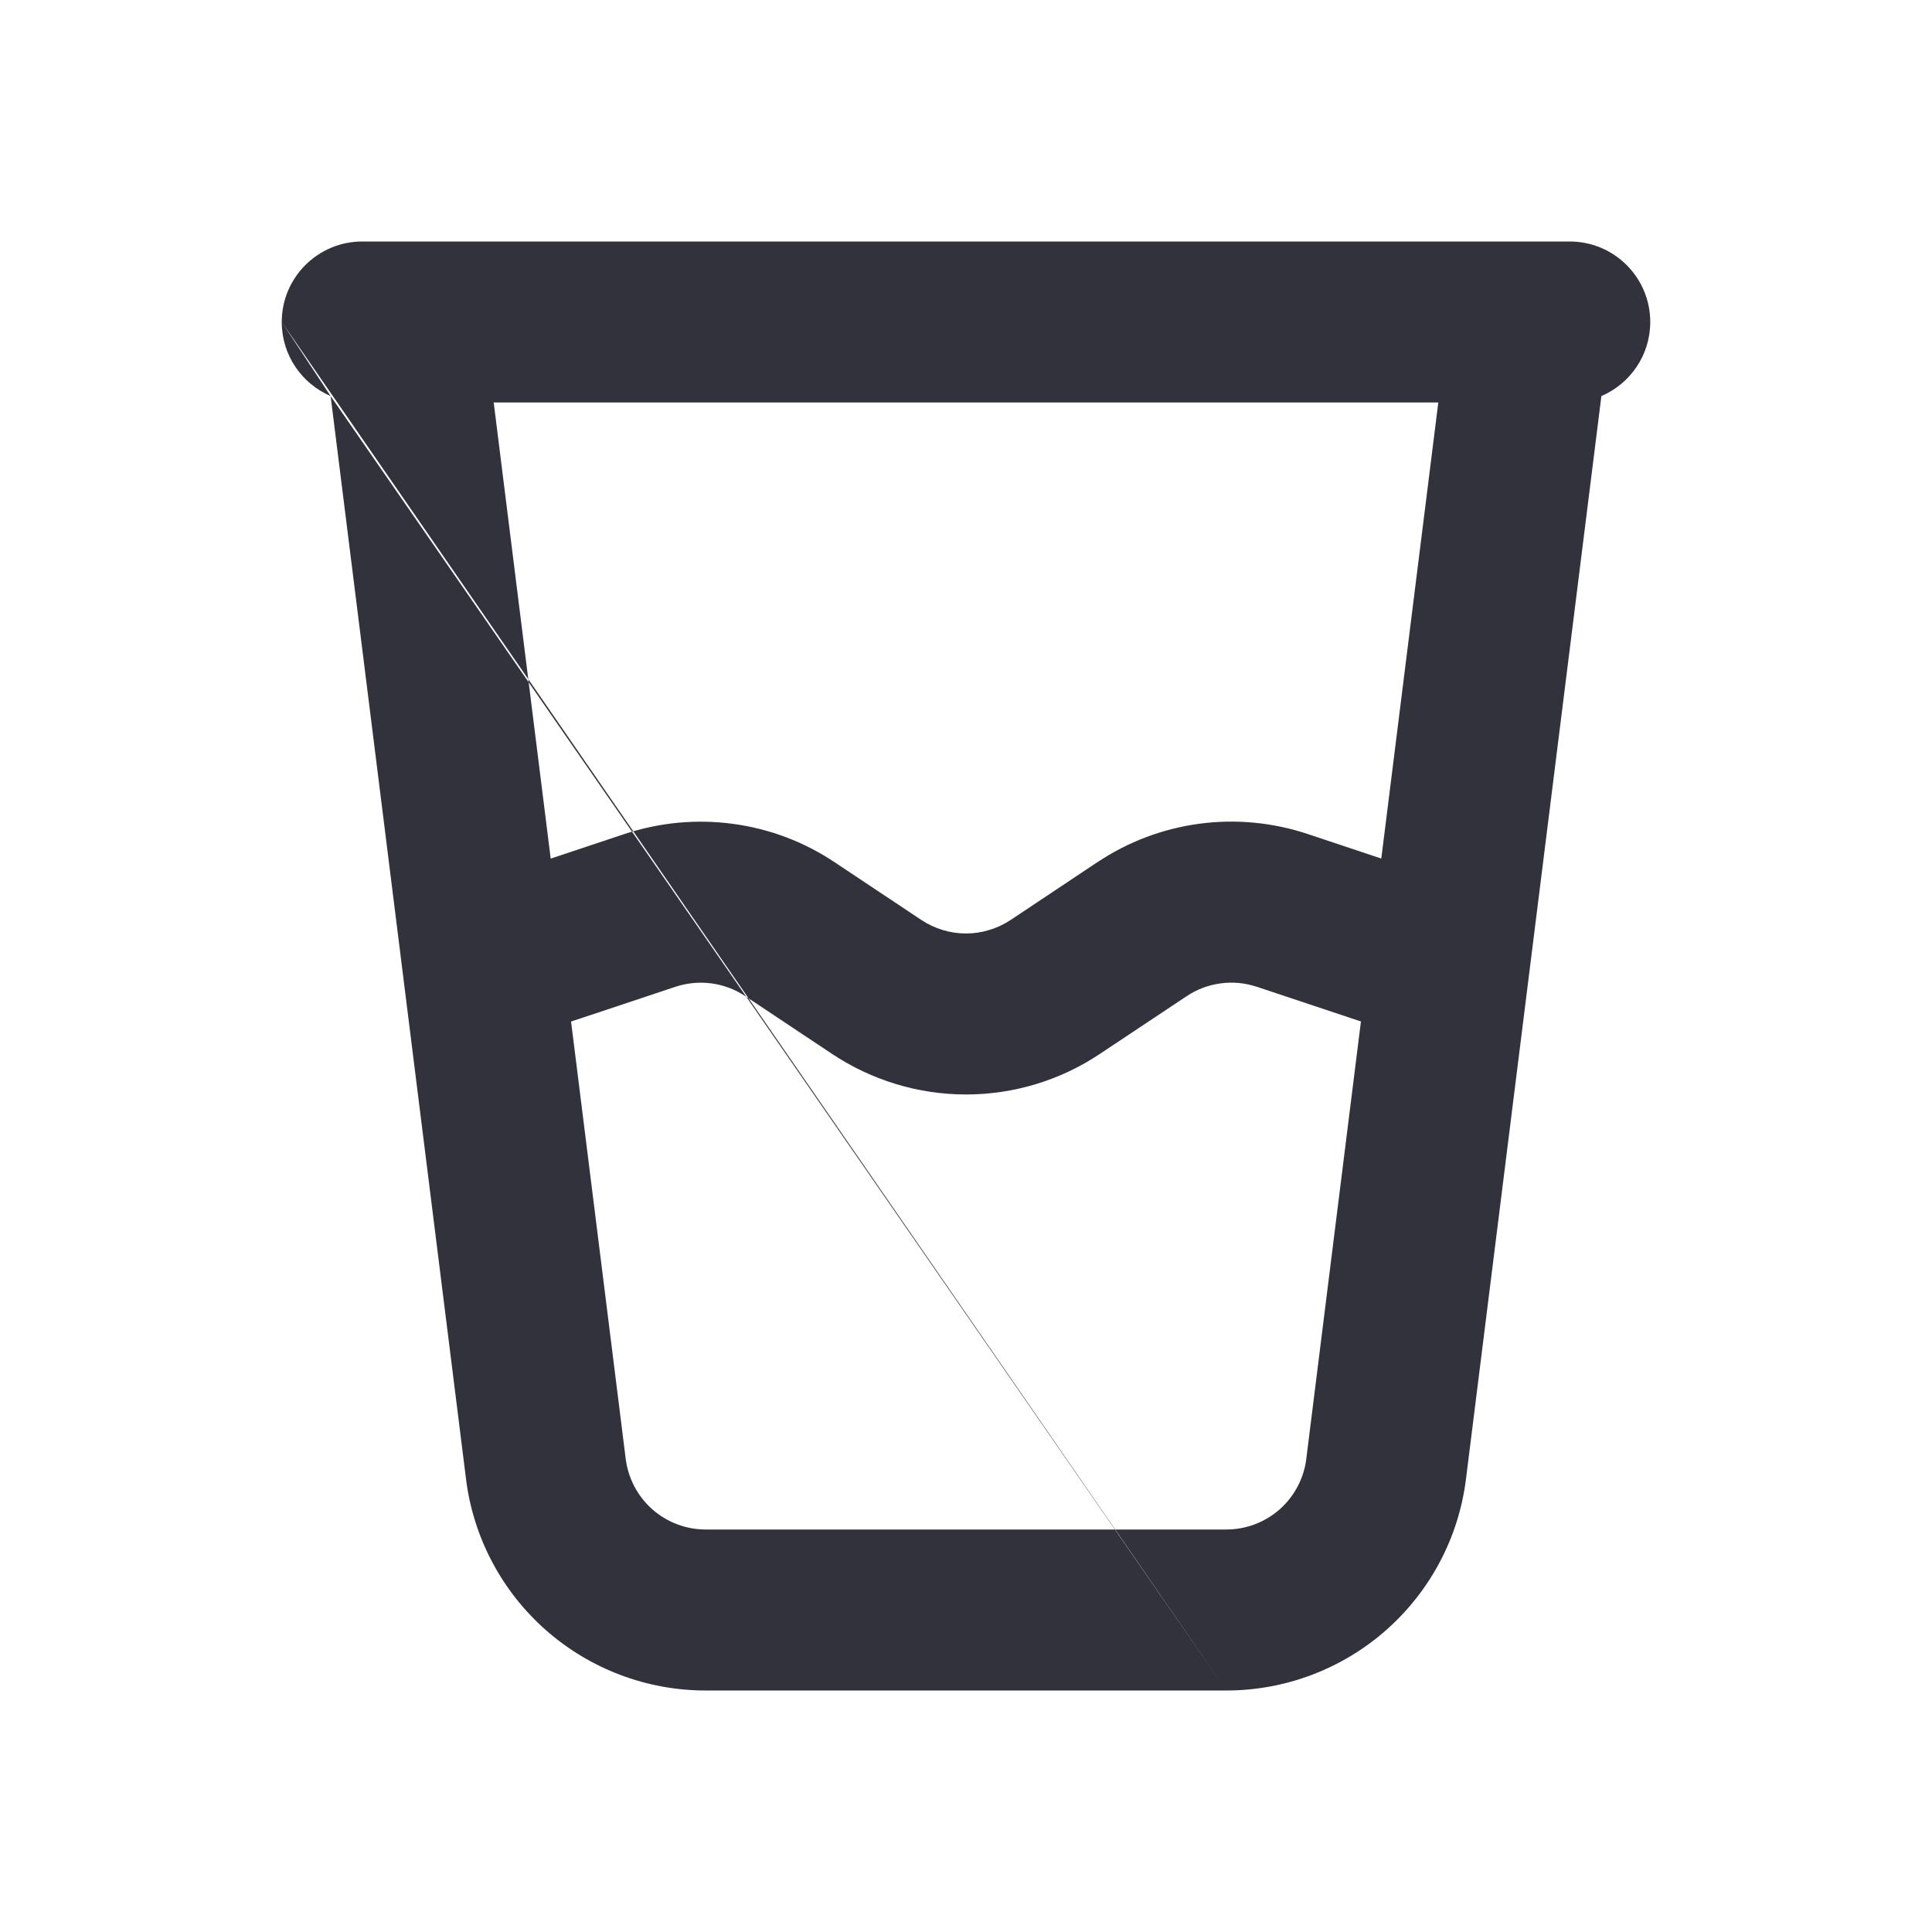 <svg width="24" height="24" viewBox="0 0 24 24" fill="none" xmlns="http://www.w3.org/2000/svg">
<g id="majesticons:glas-water-line">
<path id="Vector (Stroke)" fill-rule="evenodd" clip-rule="evenodd" d="M3.5 4C3.5 3.448 3.948 3 4.5 3H19.5C20.052 3 20.5 3.448 20.5 4C20.5 4.413 20.25 4.767 19.893 4.92L18.211 18.372C18.211 18.372 18.211 18.372 18.211 18.372C18.121 19.098 17.768 19.765 17.22 20.249C16.671 20.733 15.965 21 15.234 21M17.867 5H6.133L6.841 10.666L7.756 10.361C7.755 10.361 7.756 10.361 7.756 10.361C8.189 10.217 8.65 10.173 9.103 10.234C9.555 10.294 9.988 10.457 10.368 10.711C10.368 10.71 10.368 10.711 10.368 10.711L11.445 11.428C11.609 11.537 11.803 11.596 12 11.596C12.197 11.596 12.39 11.537 12.555 11.428L13.631 10.711C13.631 10.711 13.631 10.711 13.631 10.711C13.631 10.711 13.632 10.711 13.632 10.711C14.012 10.457 14.444 10.294 14.897 10.233C15.35 10.172 15.81 10.216 16.244 10.36L17.159 10.665L17.867 5ZM16.906 12.689L16.227 18.124C16.197 18.366 16.079 18.588 15.896 18.75C15.713 18.911 15.478 19 15.234 19H8.766C8.522 19 8.287 18.911 8.104 18.75C7.921 18.588 7.804 18.366 7.773 18.124L7.094 12.69L8.388 12.259C8.532 12.211 8.686 12.196 8.837 12.216C8.988 12.236 9.133 12.291 9.259 12.375L10.336 13.092C10.336 13.092 10.337 13.092 10.336 13.092C10.829 13.42 11.408 13.596 12 13.596C12.592 13.596 13.171 13.421 13.663 13.092C13.663 13.092 13.663 13.092 13.663 13.092L14.741 12.375C14.868 12.29 15.012 12.236 15.163 12.216C15.314 12.195 15.467 12.21 15.612 12.258M15.612 12.258L16.906 12.689L15.612 12.258ZM3.5 4C3.5 4.413 3.75 4.767 4.107 4.92L3.5 4ZM4.107 4.92L5.789 18.372C5.789 18.372 5.789 18.372 5.789 18.372C5.879 19.098 6.232 19.765 6.78 20.249C7.329 20.733 8.035 21 8.766 21C8.766 21 8.766 21 8.766 21H15.234" fill="#32323C"/>
</g>
</svg>
